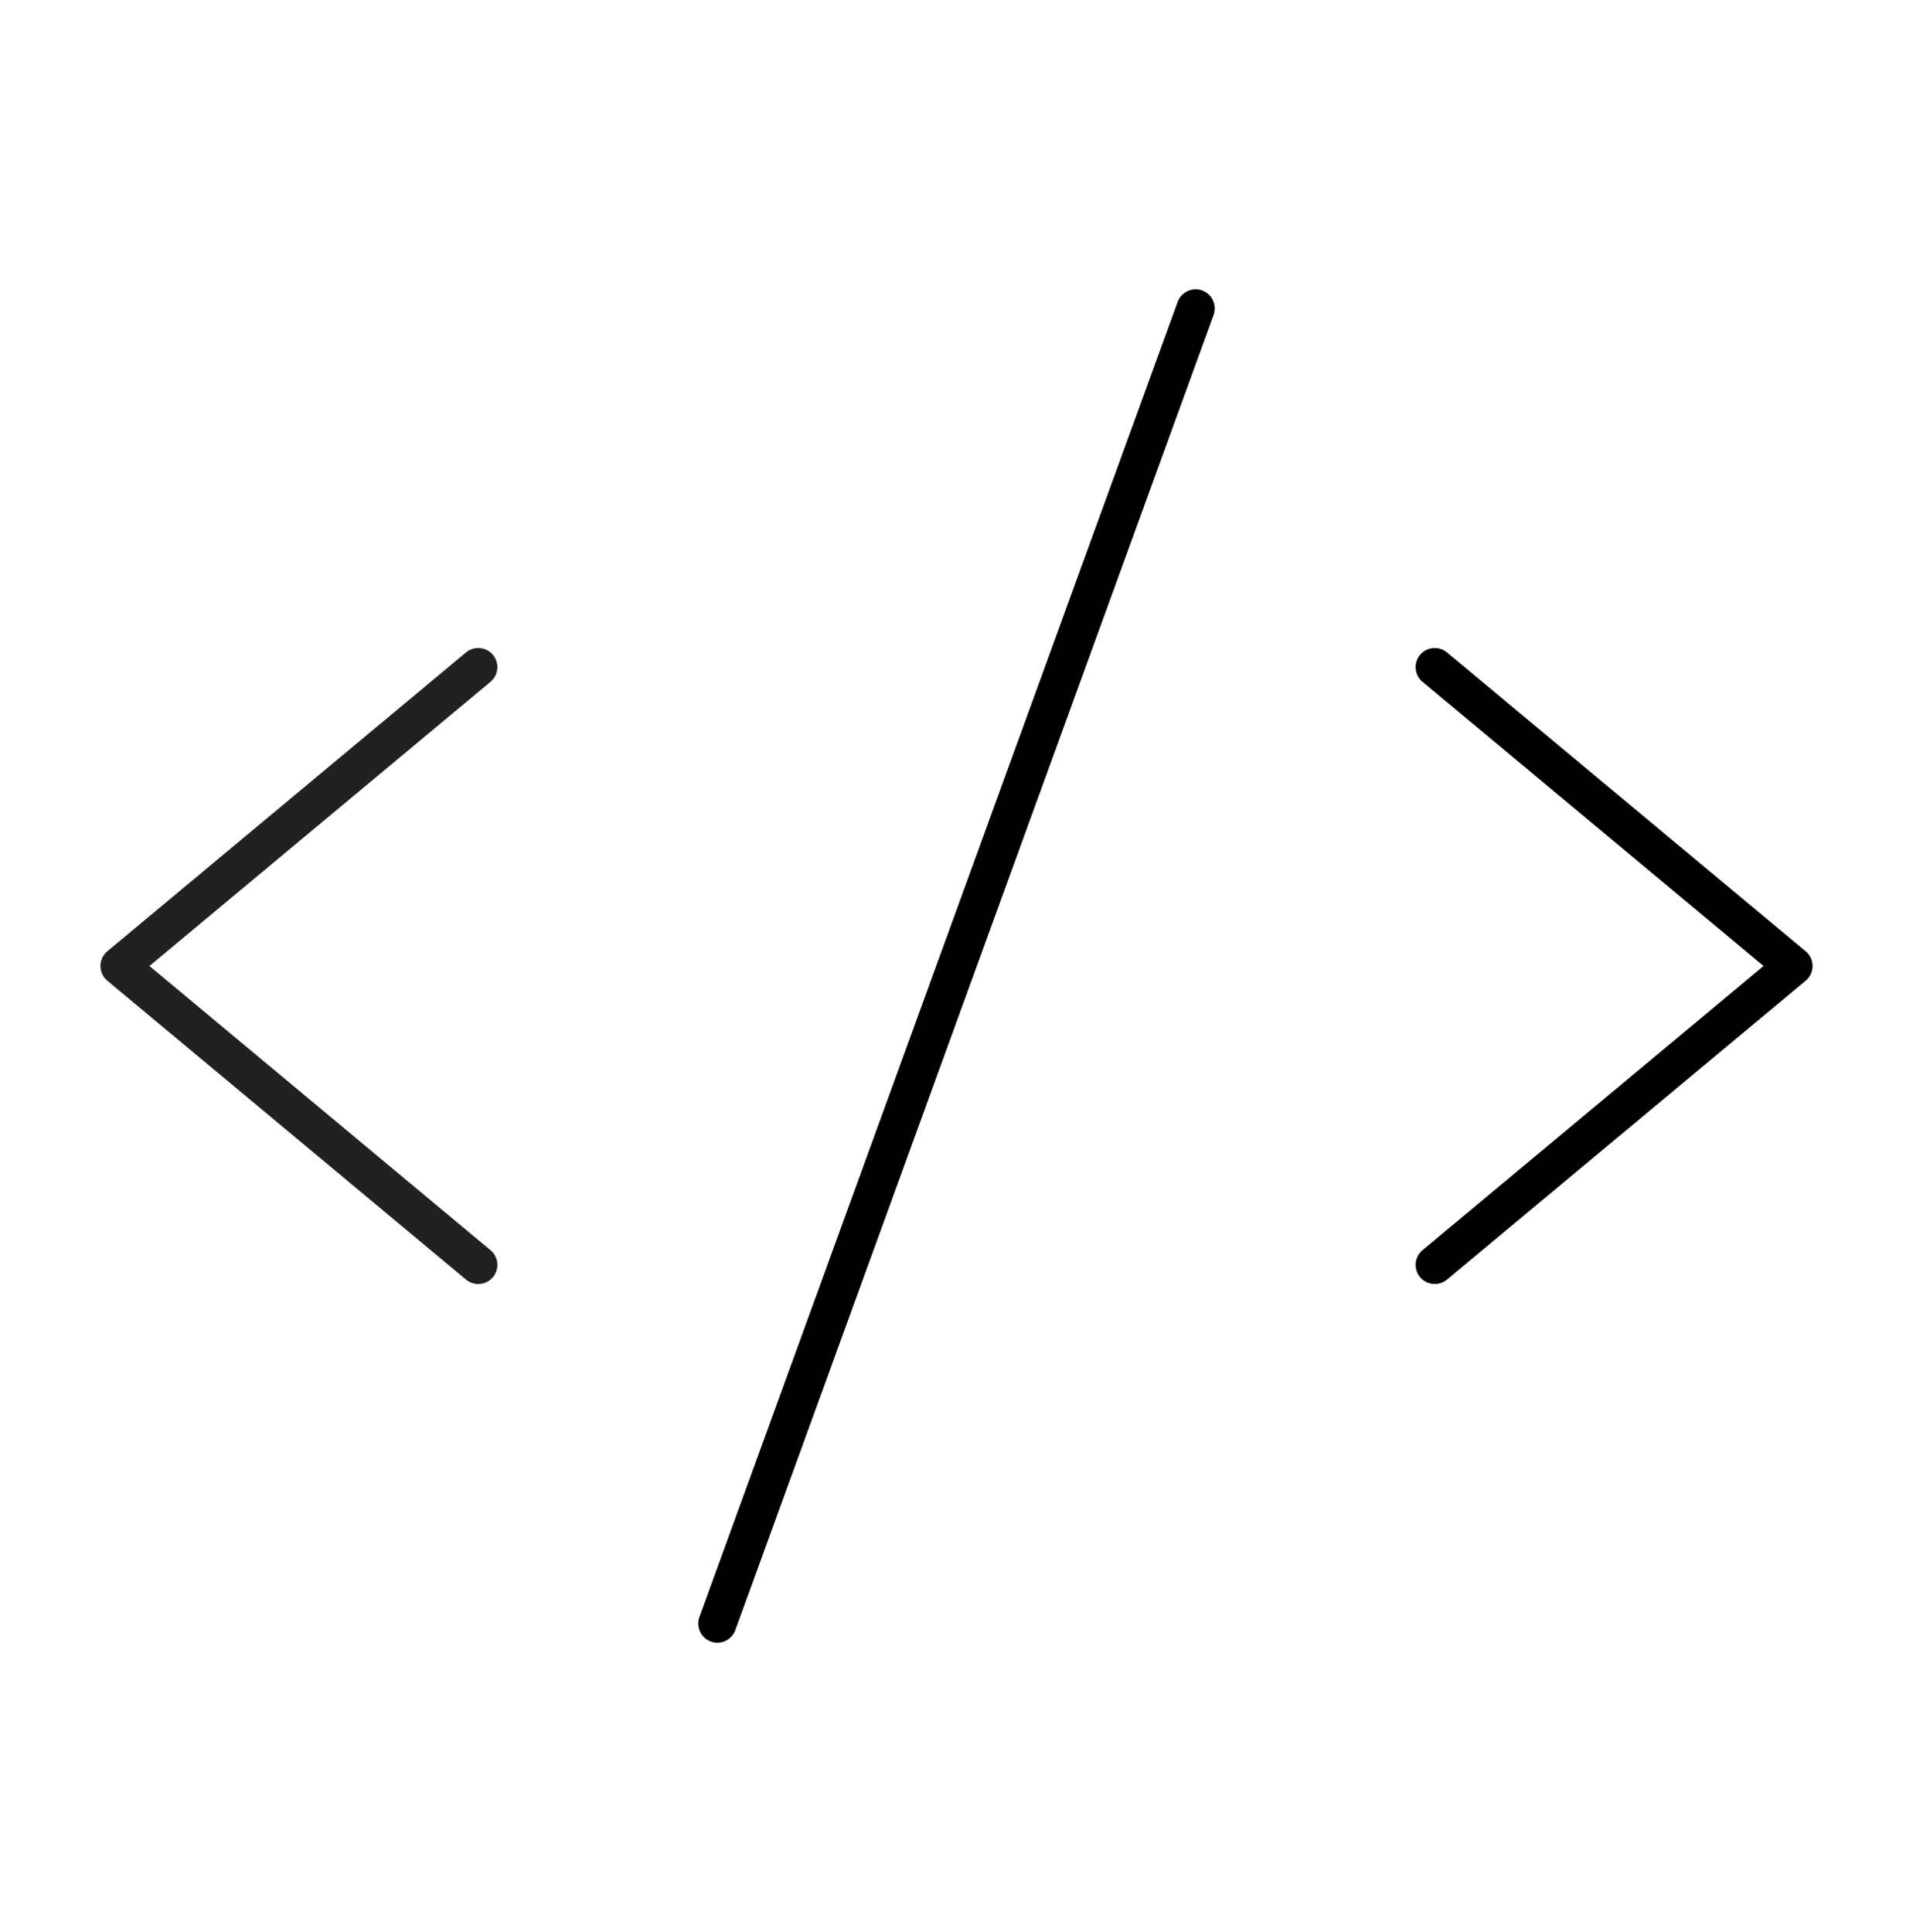 <svg width="100" height="101" viewBox="0 0 100 101" fill="none" xmlns="http://www.w3.org/2000/svg">
<path d="M25 34.875L6.25 50.5L25 66.125" stroke="#212121" stroke-width="2" stroke-linecap="round" stroke-linejoin="round"/>
<path d="M75 34.875L93.75 50.5L75 66.125" stroke="black" stroke-width="2" stroke-linecap="round" stroke-linejoin="round"/>
<path d="M62.5 16.125L37.5 84.875" stroke="black" stroke-width="2" stroke-linecap="round" stroke-linejoin="round"/>
</svg>
